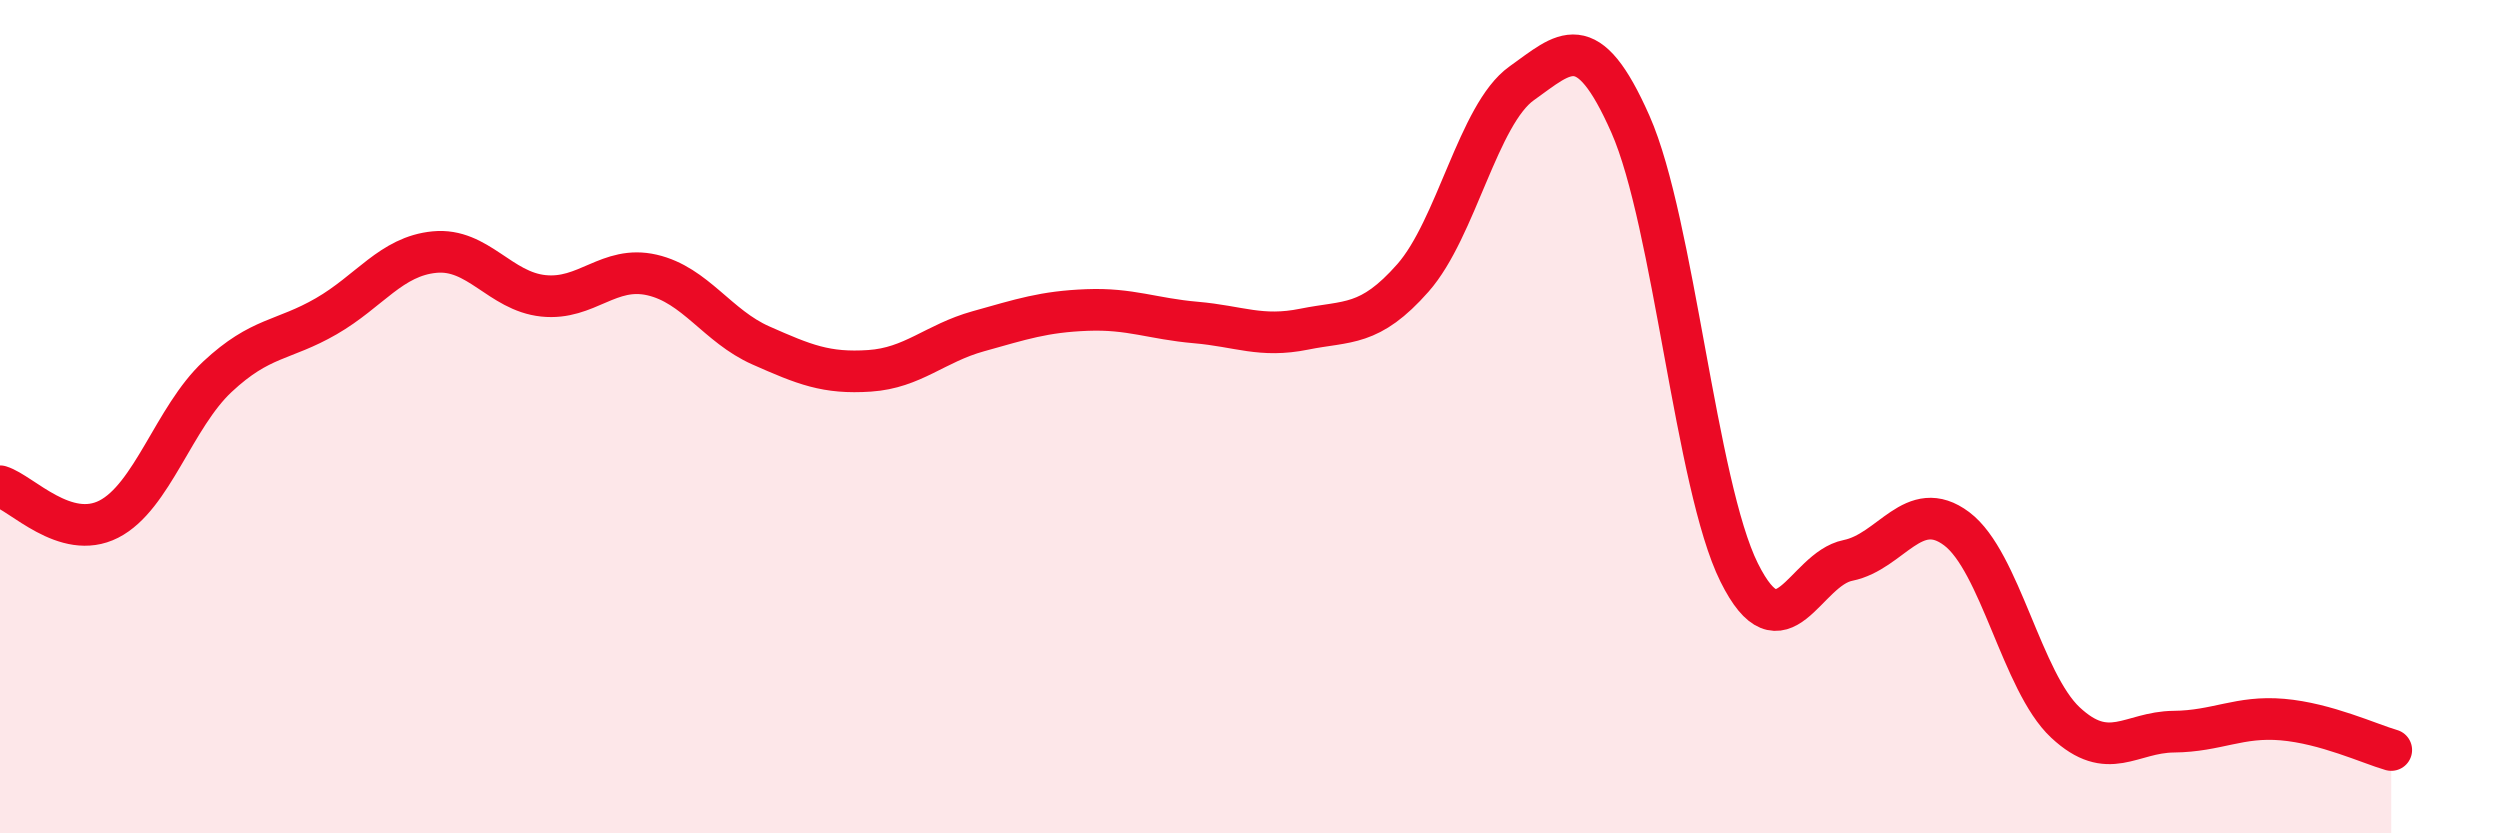 
    <svg width="60" height="20" viewBox="0 0 60 20" xmlns="http://www.w3.org/2000/svg">
      <path
        d="M 0,11.67 C 0.52,11.83 1.57,12.99 2.61,12.46 C 3.65,11.93 4.18,10.01 5.22,9.04 C 6.26,8.07 6.79,8.19 7.83,7.59 C 8.87,6.99 9.39,6.15 10.43,6.05 C 11.47,5.95 12,6.99 13.04,7.1 C 14.08,7.21 14.61,6.36 15.65,6.6 C 16.69,6.84 17.22,7.83 18.26,8.29 C 19.3,8.75 19.83,8.97 20.87,8.9 C 21.91,8.83 22.44,8.24 23.48,7.95 C 24.52,7.66 25.05,7.48 26.09,7.44 C 27.13,7.4 27.66,7.65 28.7,7.74 C 29.74,7.83 30.26,8.11 31.3,7.9 C 32.34,7.69 32.87,7.85 33.91,6.67 C 34.95,5.49 35.48,2.74 36.52,2 C 37.56,1.26 38.09,0.63 39.13,2.98 C 40.17,5.33 40.7,11.65 41.74,13.74 C 42.78,15.83 43.31,13.66 44.35,13.45 C 45.39,13.24 45.92,11.91 46.96,12.69 C 48,13.47 48.53,16.37 49.57,17.34 C 50.61,18.31 51.13,17.57 52.17,17.56 C 53.21,17.55 53.74,17.18 54.78,17.27 C 55.82,17.36 56.87,17.85 57.39,18L57.39 20L0 20Z"
        fill="#EB0A25"
        opacity="0.1"
        stroke-linecap="round"
        stroke-linejoin="round"
      />
      <path
        d="M 0,11.67 C 0.52,11.83 1.57,12.99 2.61,12.46 C 3.65,11.93 4.18,10.01 5.22,9.04 C 6.26,8.07 6.79,8.19 7.83,7.59 C 8.87,6.99 9.39,6.15 10.43,6.05 C 11.47,5.95 12,6.99 13.04,7.1 C 14.08,7.21 14.61,6.36 15.65,6.6 C 16.69,6.84 17.22,7.83 18.26,8.29 C 19.3,8.75 19.83,8.97 20.87,8.9 C 21.91,8.83 22.44,8.24 23.48,7.95 C 24.52,7.66 25.05,7.48 26.09,7.44 C 27.13,7.4 27.66,7.65 28.7,7.74 C 29.74,7.83 30.26,8.11 31.3,7.9 C 32.34,7.69 32.87,7.85 33.91,6.67 C 34.95,5.49 35.48,2.74 36.52,2 C 37.56,1.26 38.09,0.63 39.13,2.98 C 40.17,5.33 40.7,11.65 41.74,13.74 C 42.78,15.83 43.31,13.66 44.35,13.45 C 45.39,13.24 45.92,11.91 46.96,12.69 C 48,13.47 48.53,16.37 49.57,17.34 C 50.61,18.31 51.13,17.57 52.17,17.56 C 53.21,17.55 53.74,17.18 54.78,17.27 C 55.82,17.36 56.87,17.85 57.39,18"
        stroke="#EB0A25"
        stroke-width="1"
        fill="none"
        stroke-linecap="round"
        stroke-linejoin="round"
      />
    </svg>
  